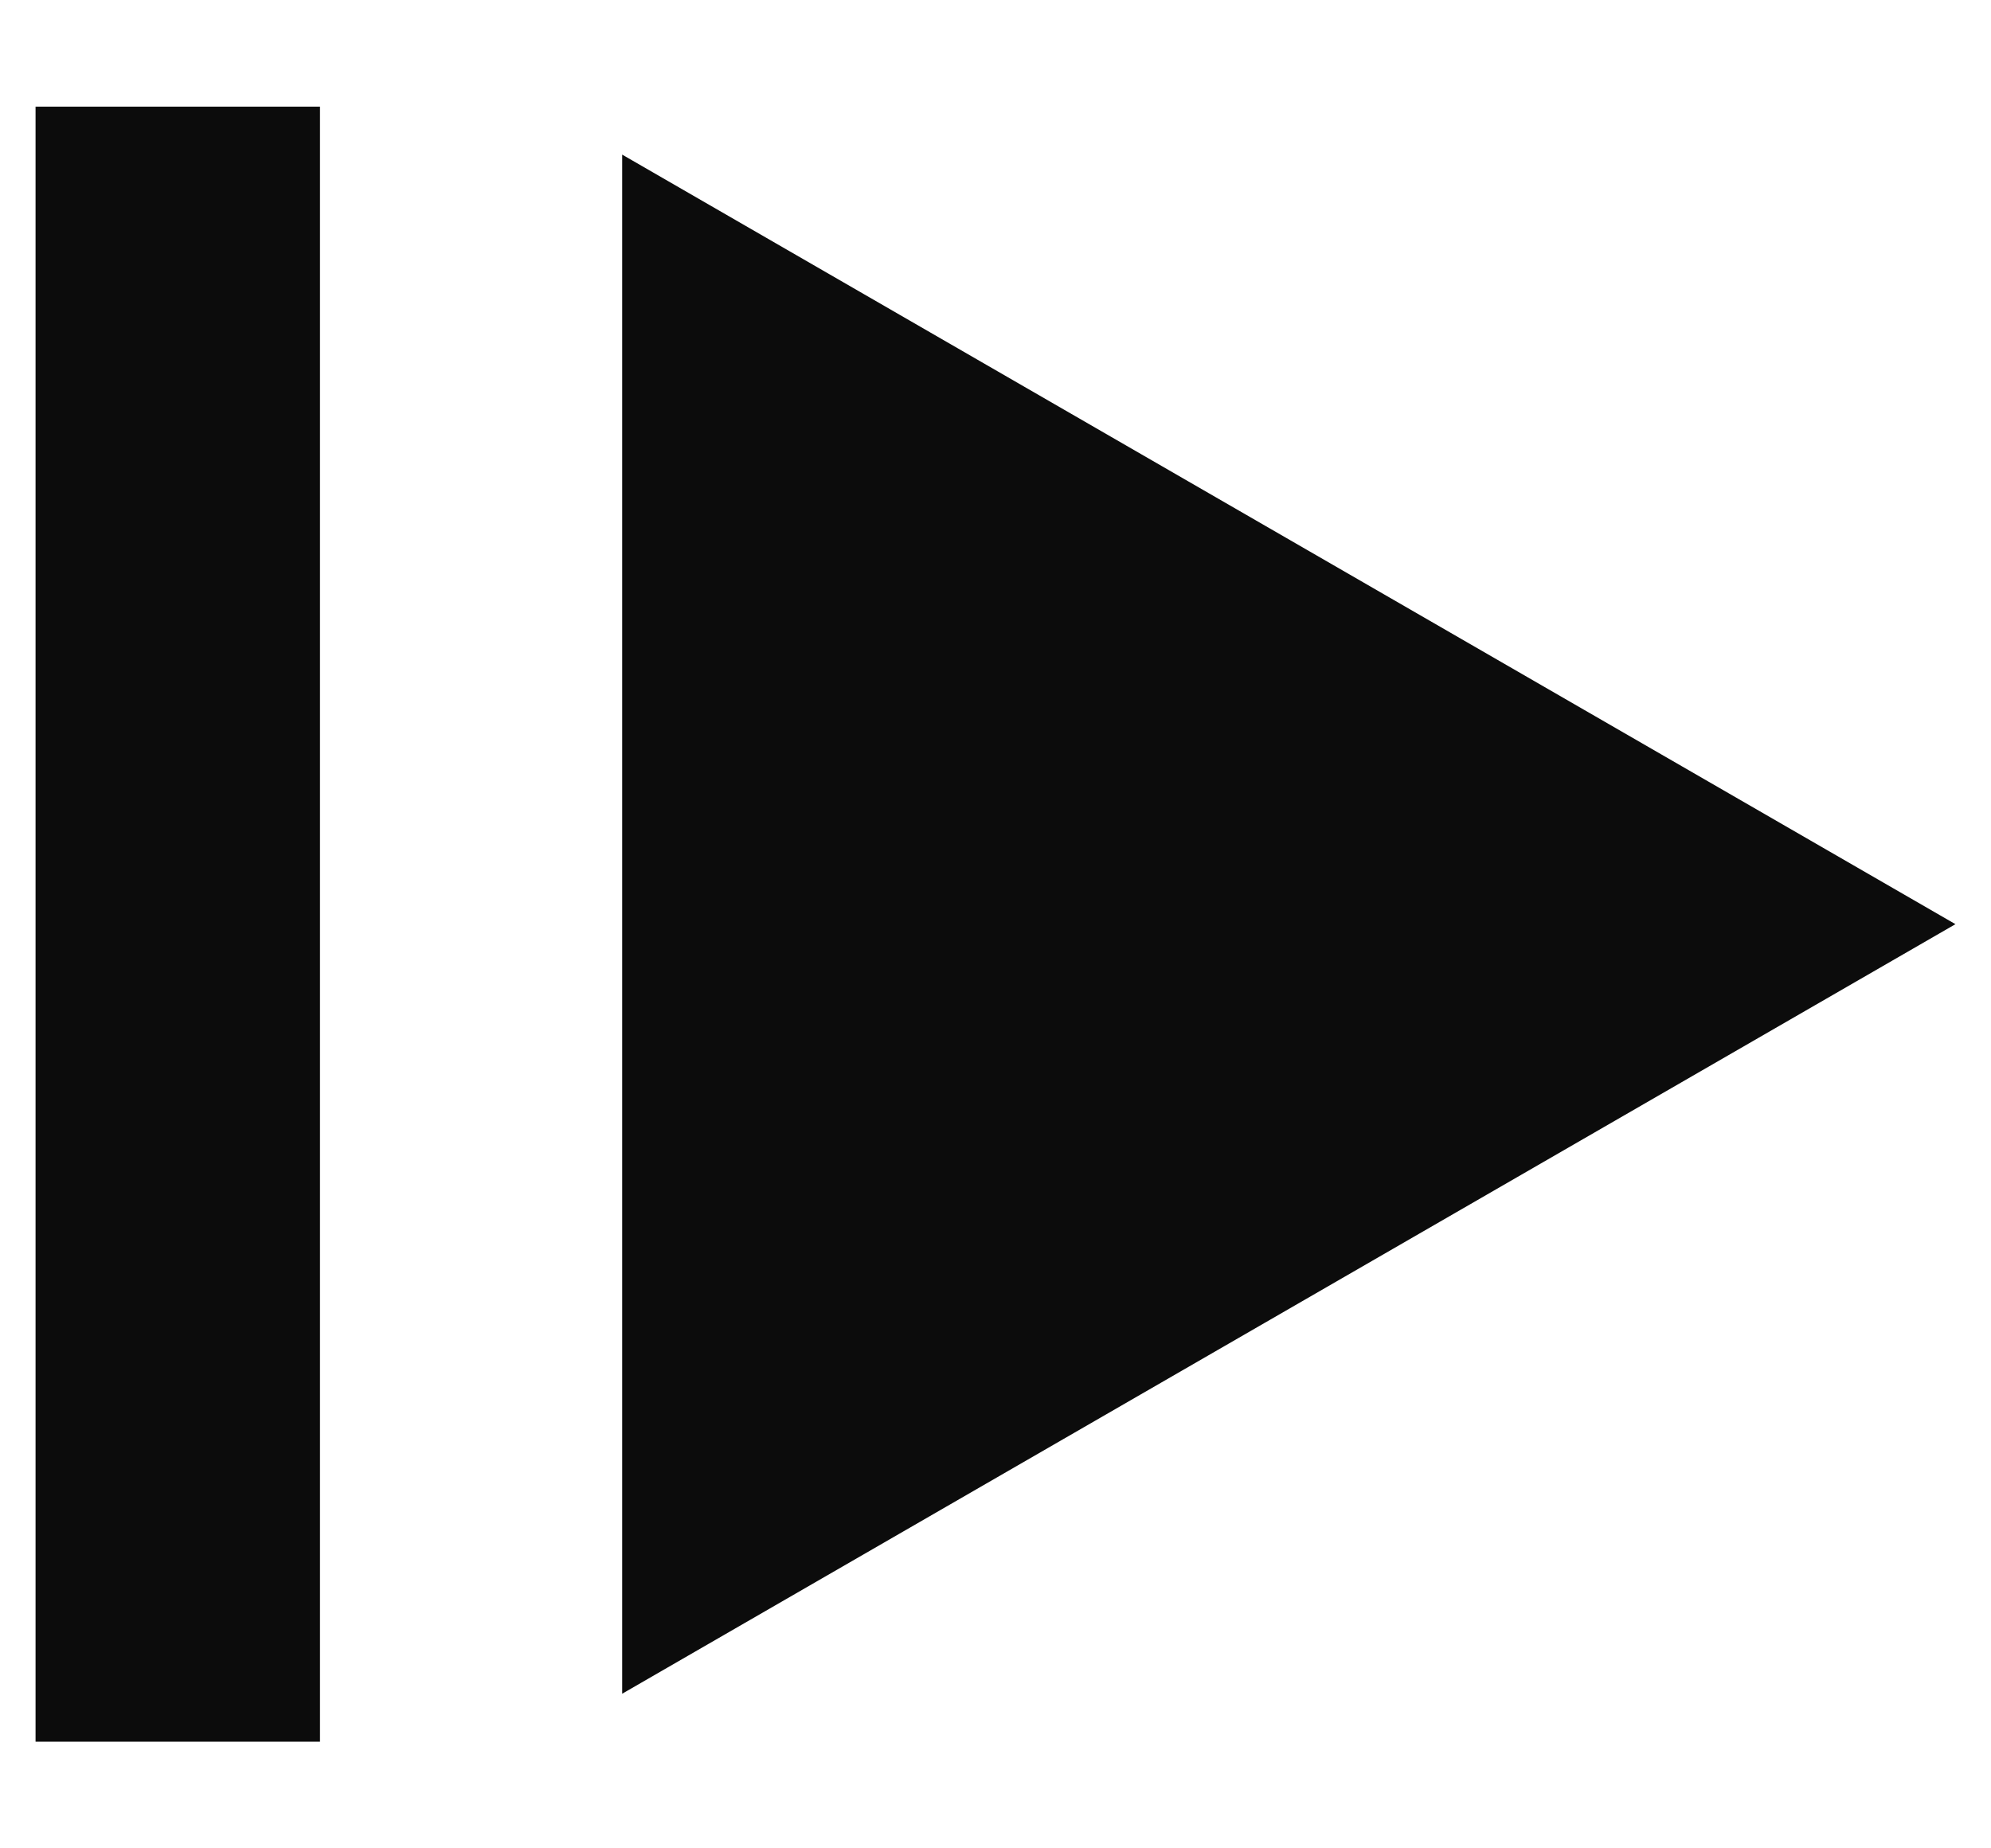<svg width="28" height="26" viewBox="0 0 28 26" fill="none" xmlns="http://www.w3.org/2000/svg">
<rect x="0.5" y="1.5" width="4" height="23" fill="#0C0C0C"/>
<path d="M27.5 13L8.75 23.825L8.75 2.175L27.5 13Z" fill="#0C0C0C"/>
</svg>
